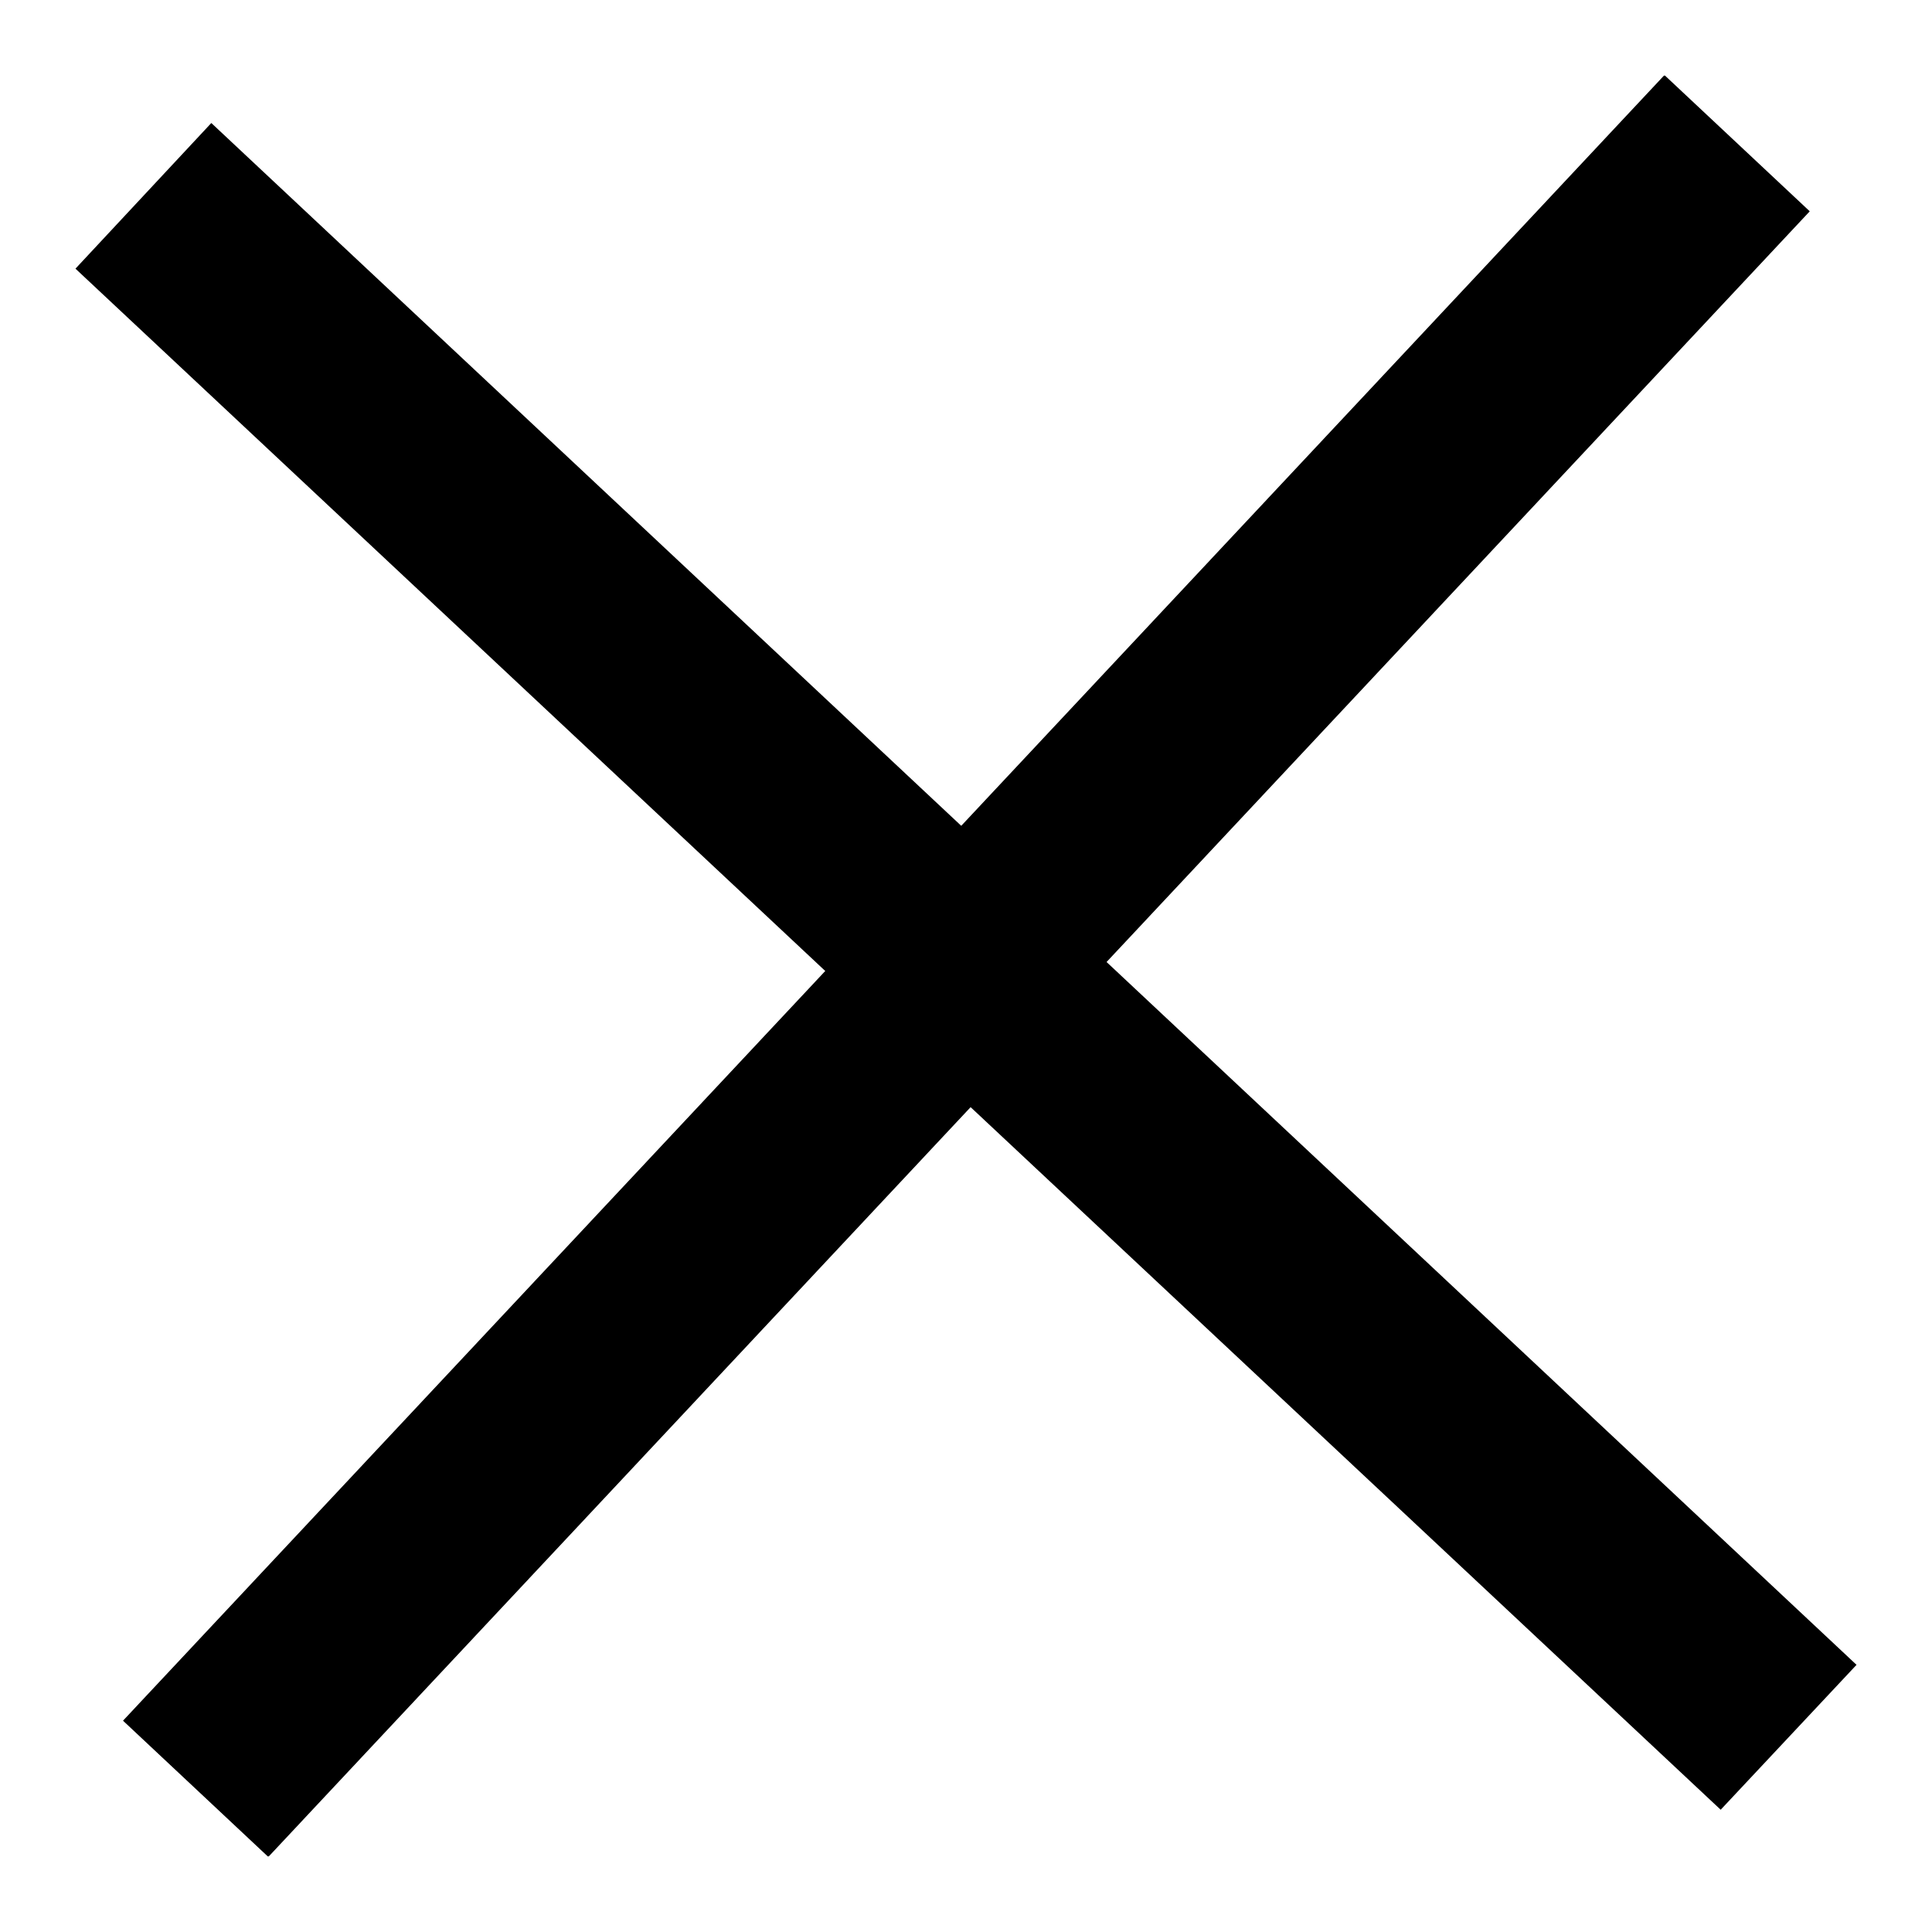 <?xml version="1.0" encoding="utf-8"?>
<!-- Svg Vector Icons : http://www.onlinewebfonts.com/icon -->
<!DOCTYPE svg PUBLIC "-//W3C//DTD SVG 1.1//EN" "http://www.w3.org/Graphics/SVG/1.1/DTD/svg11.dtd">
<svg version="1.1" xmlns="http://www.w3.org/2000/svg" xmlns:xlink="http://www.w3.org/1999/xlink" x="0px" y="0px" viewBox="0 0 256 256" enable-background="new 0 0 256 256" xml:space="preserve">
<g><g><path fill="#000000" d="M239.8,28L35.6,246l-19.2-18L220.6,10L239.8,28L239.8,28z"/><path fill="#000000" d="M16.3,228L220.5,10l19.2,18L35.5,246L16.3,228z"/><path fill="#000000" d="M28,16.3l218,204.3l-18,19.2L10,35.6L28,16.3z"/></g></g>
</svg>